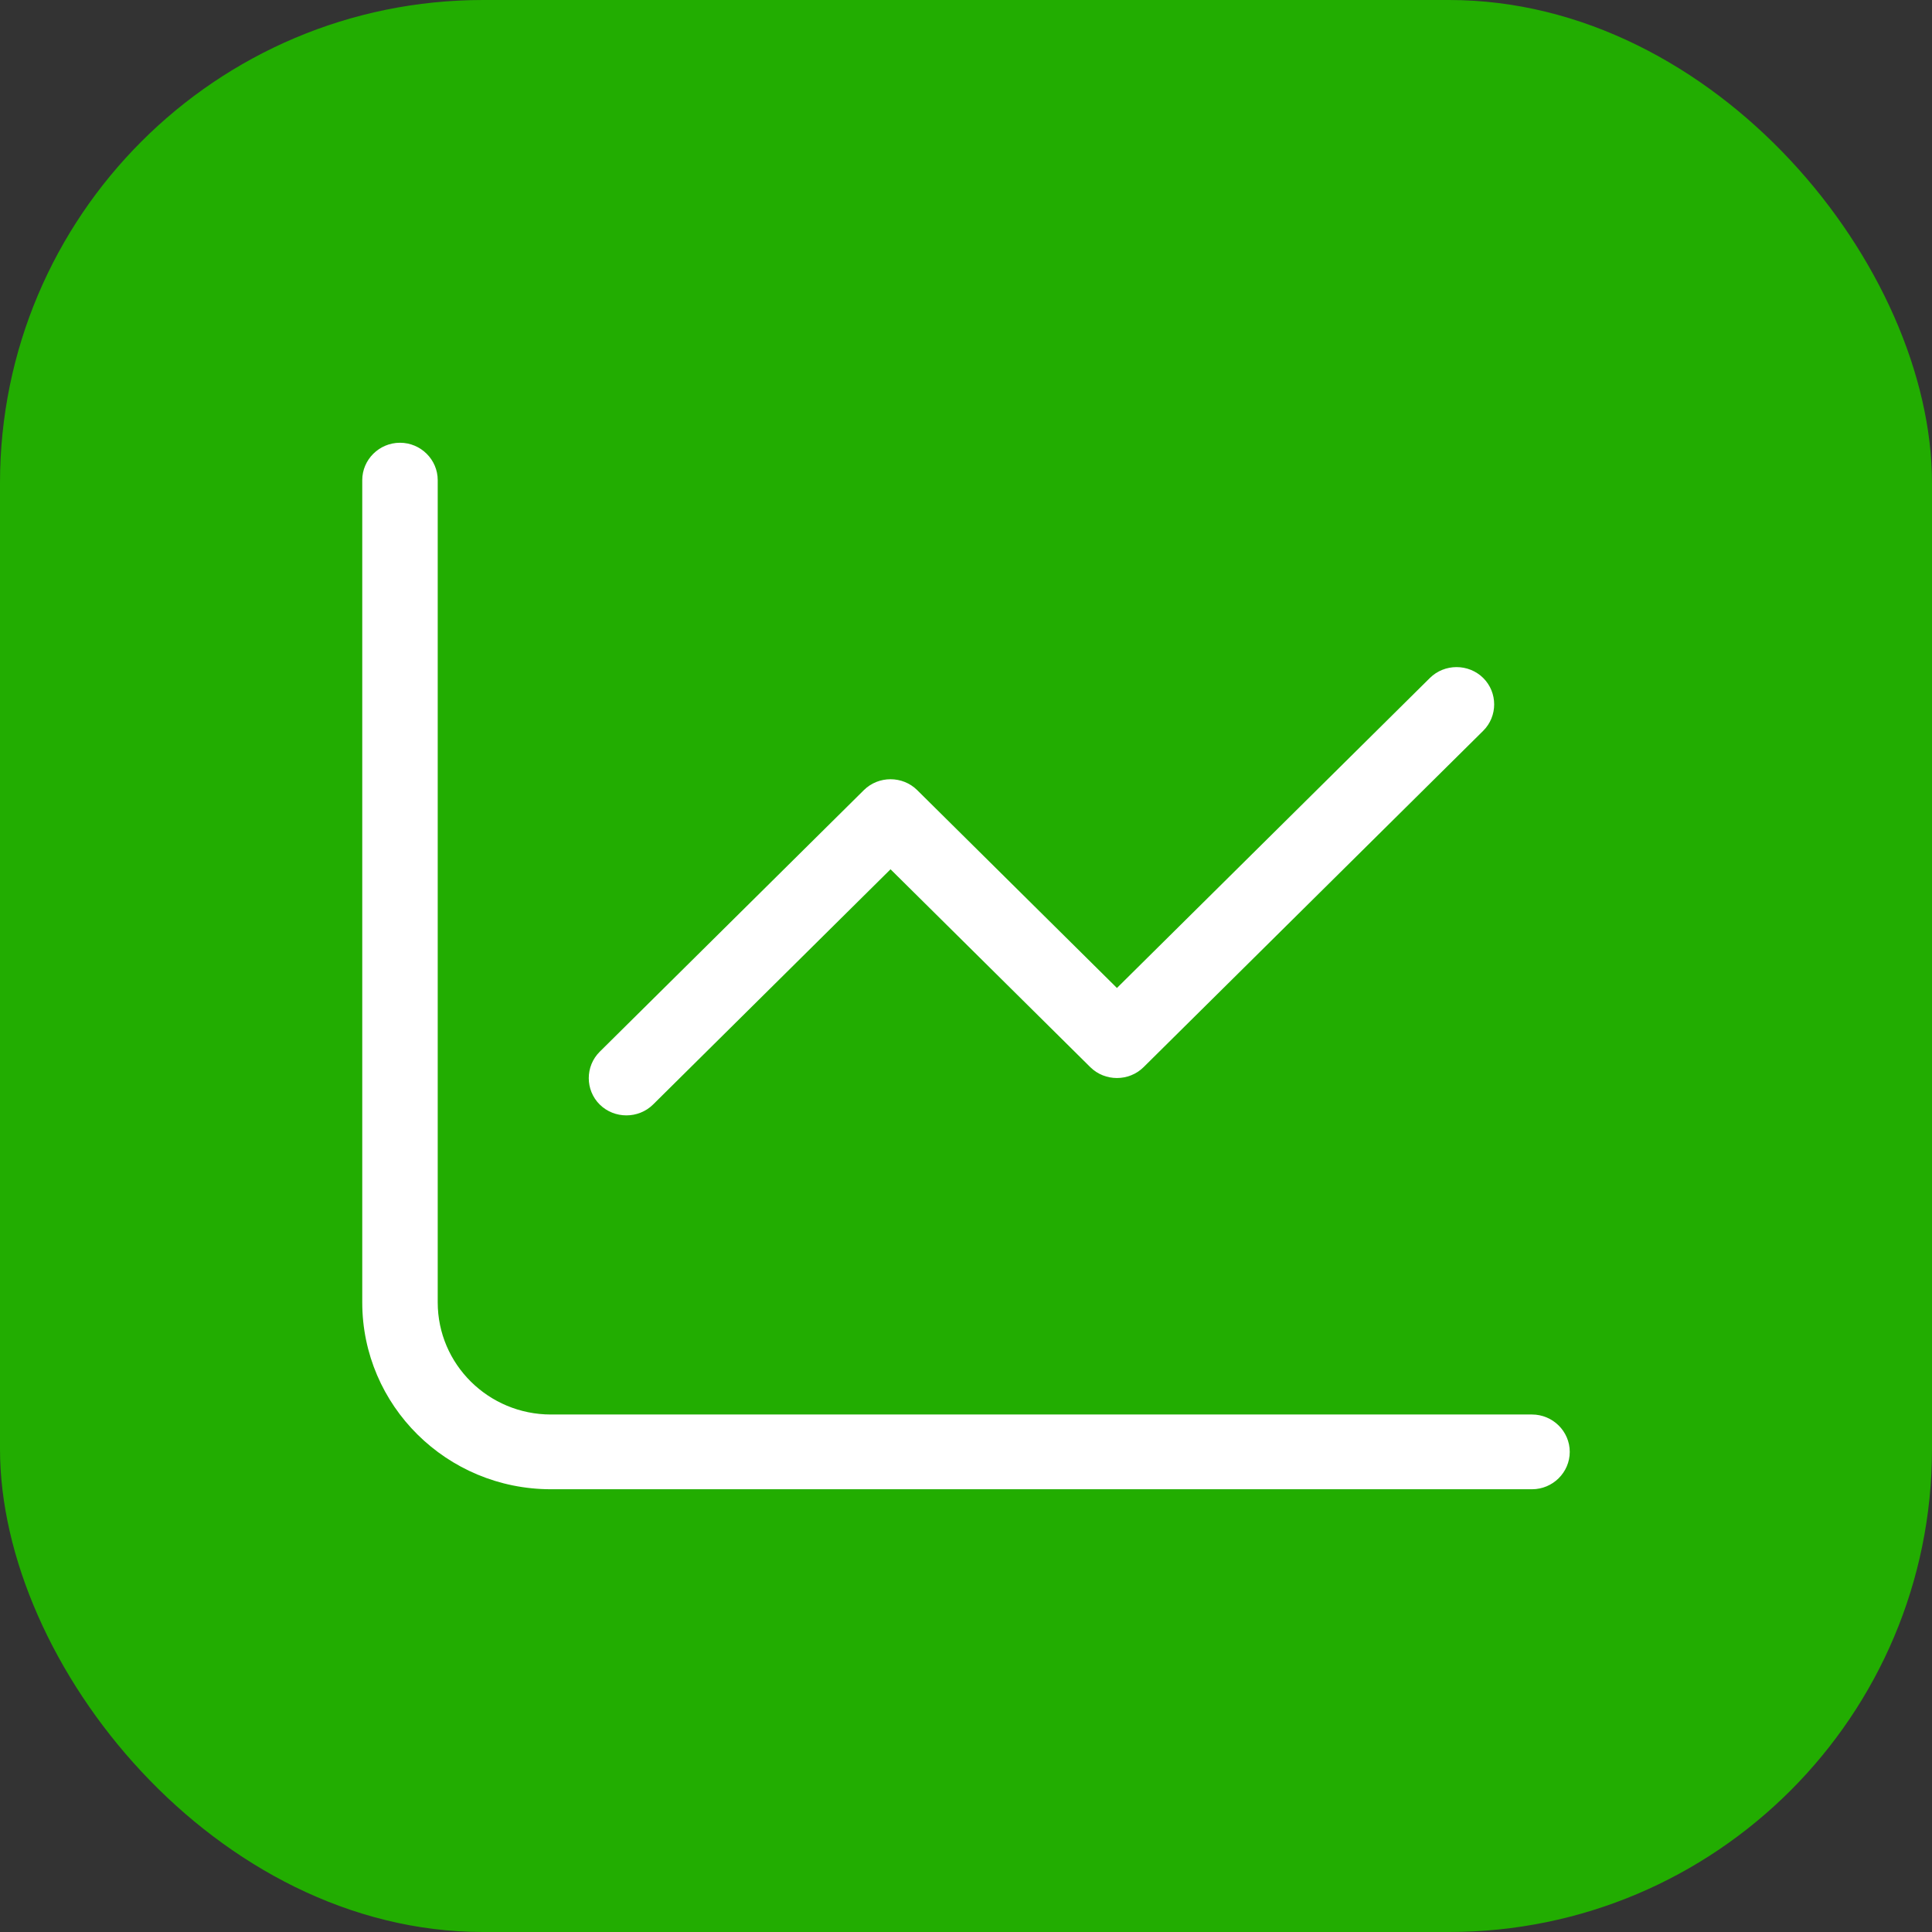 <svg width="48" height="48" viewBox="0 0 48 48" fill="none" xmlns="http://www.w3.org/2000/svg">
<rect x="0" y="0" width="48" height="48" fill="#333333" stroke="none"/>
<g id="icon">
<rect id="Rectangle 4829" width="48" height="48" rx="12" fill="#22AD01"/>
<path id="Vector" d="M10.875 11.929C10.875 11.418 10.453 11 9.938 11C9.422 11 9 11.418 9 11.929V32.357C9 34.922 11.098 37 13.688 37H38.062C38.578 37 39 36.582 39 36.071C39 35.561 38.578 35.143 38.062 35.143H13.688C12.135 35.143 10.875 33.895 10.875 32.357V11.929ZM36.85 18.156C37.213 17.796 37.213 17.204 36.85 16.844C36.486 16.484 35.889 16.484 35.525 16.844L27.75 24.546L22.787 19.63C22.424 19.27 21.826 19.27 21.463 19.63L14.9 26.13C14.537 26.49 14.537 27.082 14.9 27.442C15.264 27.801 15.861 27.801 16.225 27.442L22.125 21.597L27.088 26.513C27.451 26.873 28.049 26.873 28.412 26.513L36.85 18.156Z" fill="white"/>
</g>
</svg>
